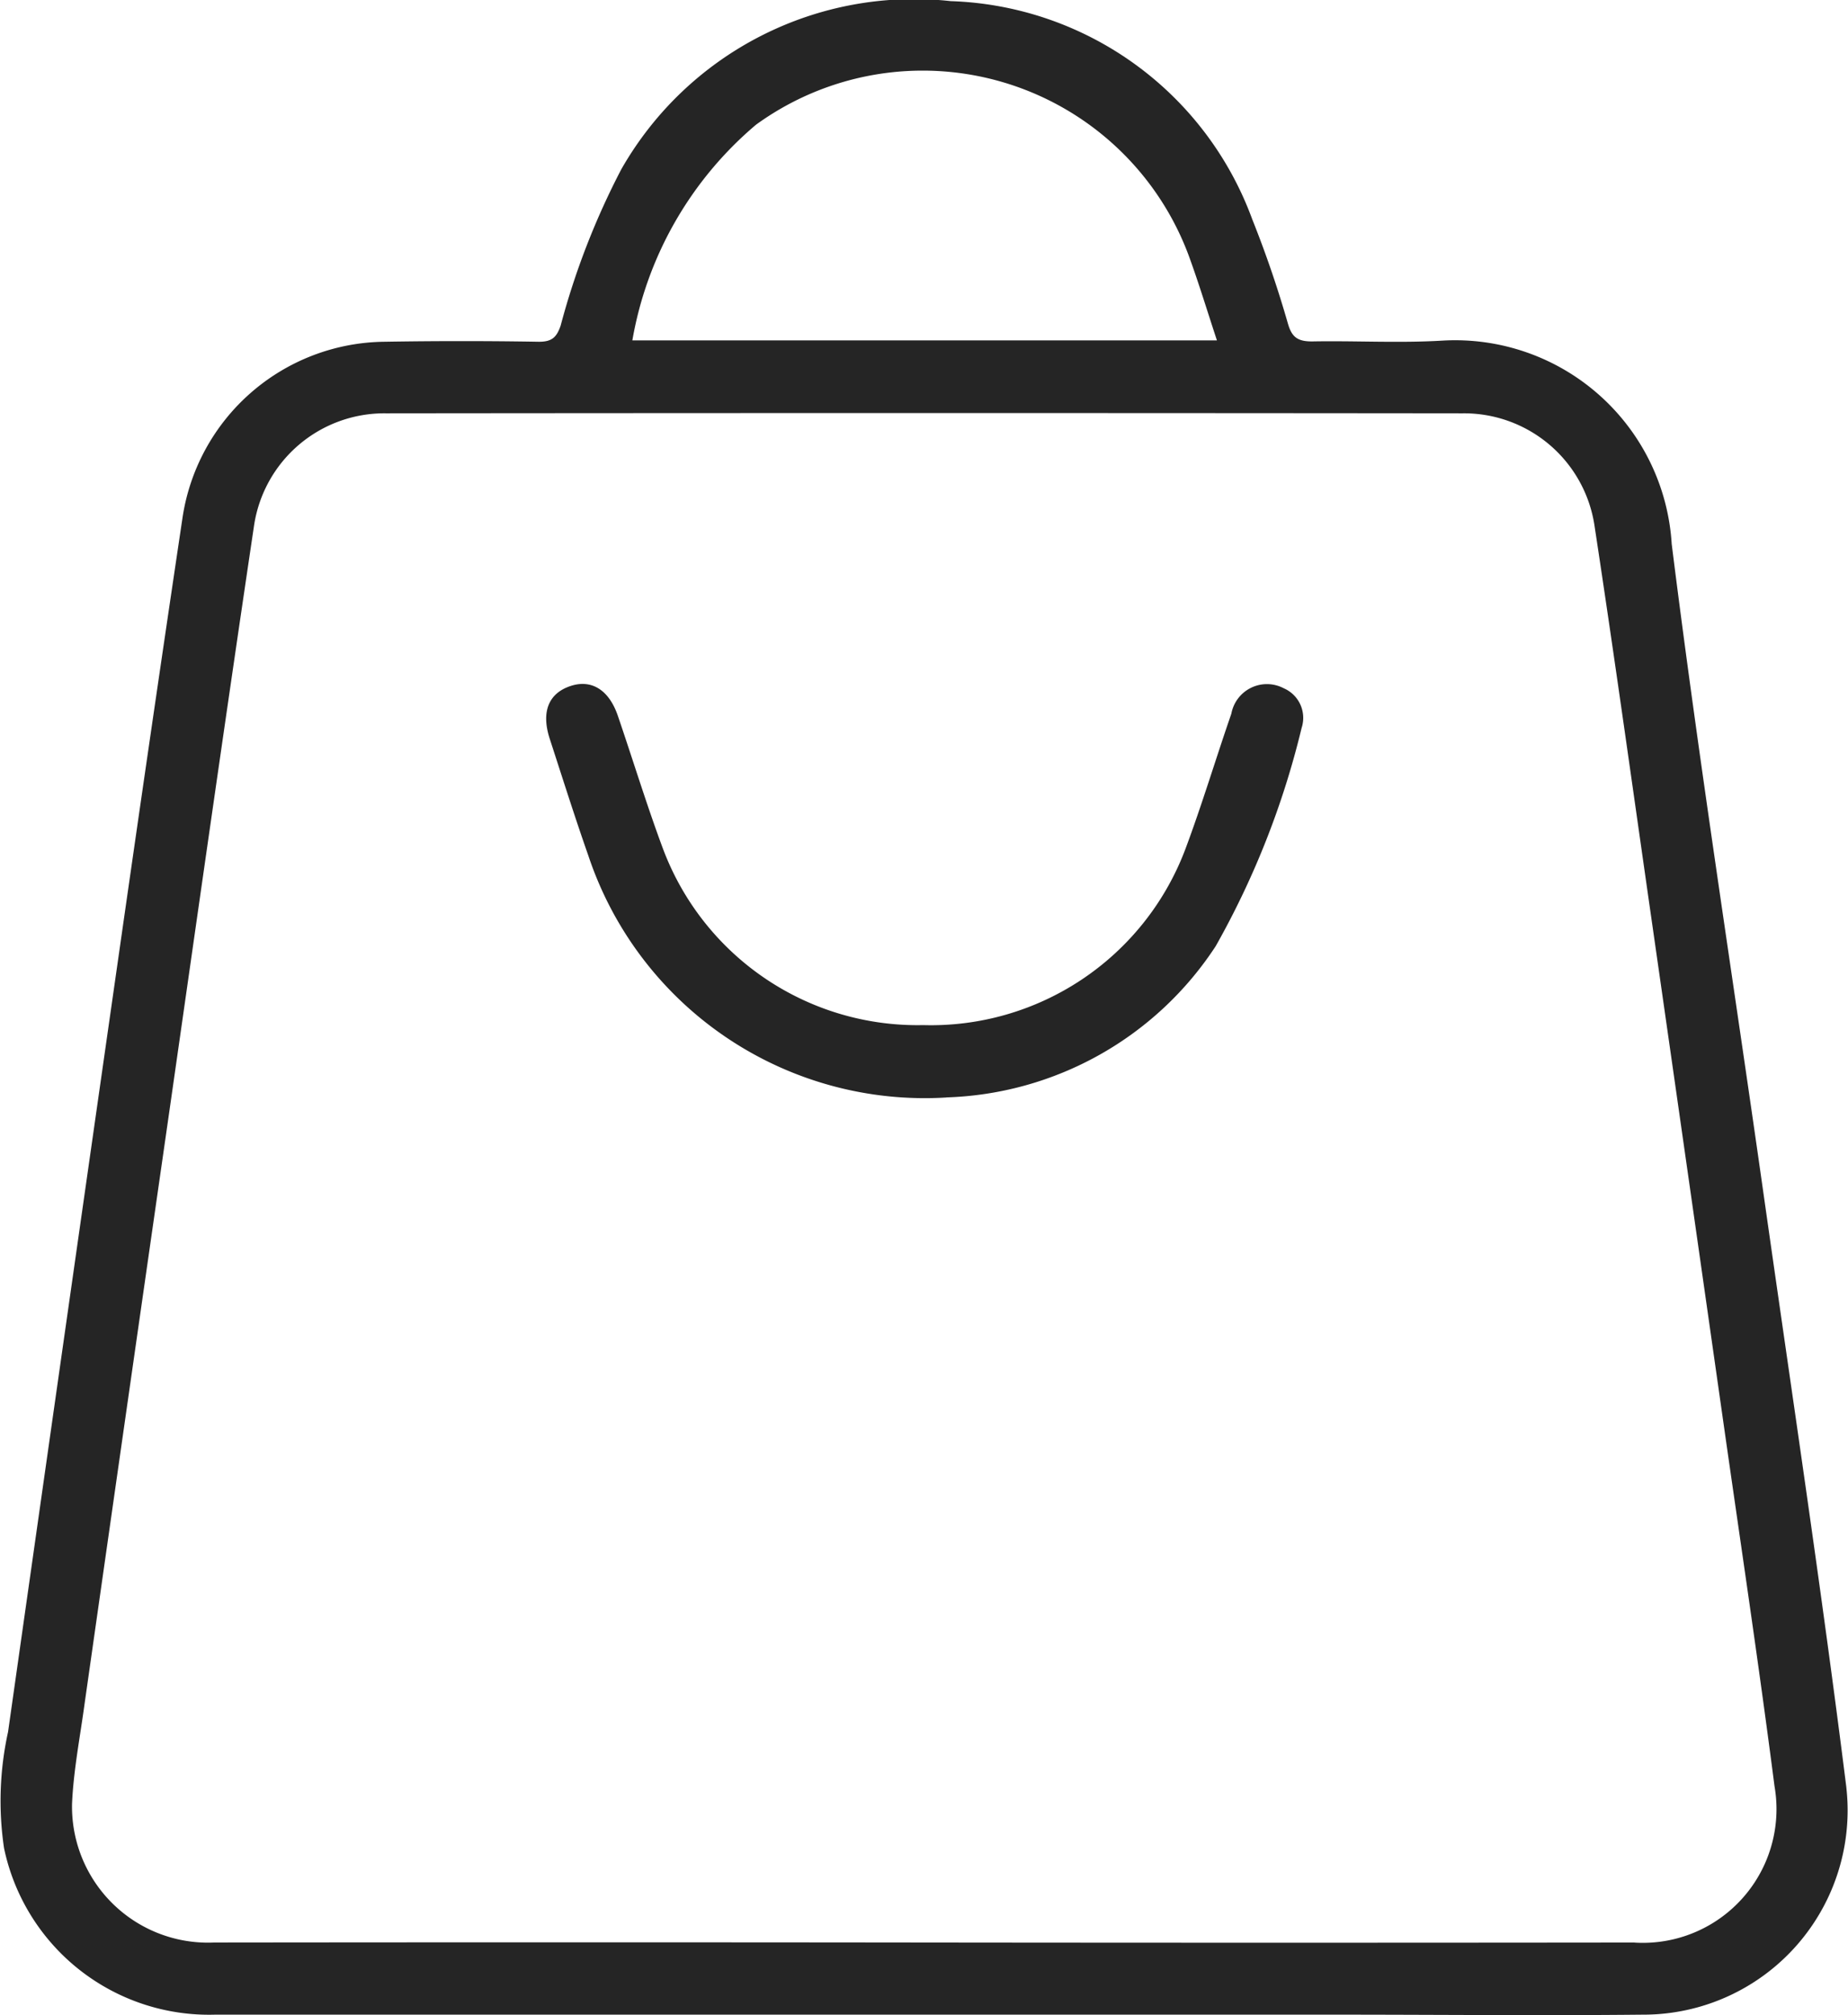 <svg id="icon_shoppingbag" xmlns="http://www.w3.org/2000/svg" xmlns:xlink="http://www.w3.org/1999/xlink" width="22.935" height="25" viewBox="0 0 22.935 25">
  <defs>
    <clipPath id="clip-path">
      <rect id="Rectangle_3" data-name="Rectangle 3" width="22.935" height="25" fill="#252525"/>
    </clipPath>
  </defs>
  <g id="icon_shoppingbag-2" data-name="icon_shoppingbag" clip-path="url(#clip-path)">
    <path id="Path_1" data-name="Path 1" d="M22.915,22.178c-.31-2.47-.683-4.932-1.033-7.4-.38-2.676-.8-5.348-1.135-8.029A2.693,2.693,0,0,0,17.9,4.226c-.537.032-1.079,0-1.618.01-.183,0-.252-.057-.3-.228a13.507,13.507,0,0,0-.441-1.288A4.13,4.13,0,0,0,11.8.014,4.181,4.181,0,0,0,7.711,2.1a9.4,9.4,0,0,0-.753,1.94c-.05.144-.107.2-.269.2q-.962-.016-1.925,0a2.563,2.563,0,0,0-2.5,2.191C2,8.2,1.742,9.974,1.488,11.749Q.791,16.618.1,21.487A3.987,3.987,0,0,0,.05,22.928a2.6,2.6,0,0,0,2.618,2.067q4.4,0,8.789,0h5.134c1.265,0,2.53.013,3.795,0a2.535,2.535,0,0,0,2.529-2.813M9.383,1.547A3.523,3.523,0,0,1,14.75,3.163c.127.346.234.7.353,1.06H7.848A4.511,4.511,0,0,1,9.383,1.547M20.288,24.1q-4.408.005-8.816,0t-8.816,0a1.688,1.688,0,0,1-1.762-1.72c.018-.416.1-.83.156-1.244Q1.572,17.469,2.1,13.8c.348-2.428.692-4.855,1.053-7.28A1.635,1.635,0,0,1,4.789,5.128q6.681-.007,13.363,0a1.637,1.637,0,0,1,1.637,1.394c.253,1.662.484,3.327.723,4.991q.435,3.034.867,6.068c.217,1.526.447,3.051.644,4.58a1.659,1.659,0,0,1-1.735,1.94" transform="translate(0 0)" fill="#252525"/>
    <path id="Path_2" data-name="Path 2" d="M16.349,19.378a4.4,4.4,0,0,1-4.444-3c-.169-.481-.322-.967-.48-1.452-.108-.335-.013-.566.265-.655.257-.082.472.052.581.372.189.552.359,1.111.563,1.657a3.373,3.373,0,0,0,3.226,2.18,3.374,3.374,0,0,0,3.253-2.18c.208-.555.378-1.124.572-1.684a.449.449,0,0,1,.65-.315.4.4,0,0,1,.222.492A10.5,10.5,0,0,1,19.691,17.5a4.146,4.146,0,0,1-3.342,1.877" transform="translate(-4.603 -5.762)" fill="#252525"/>
  </g>
</svg>
